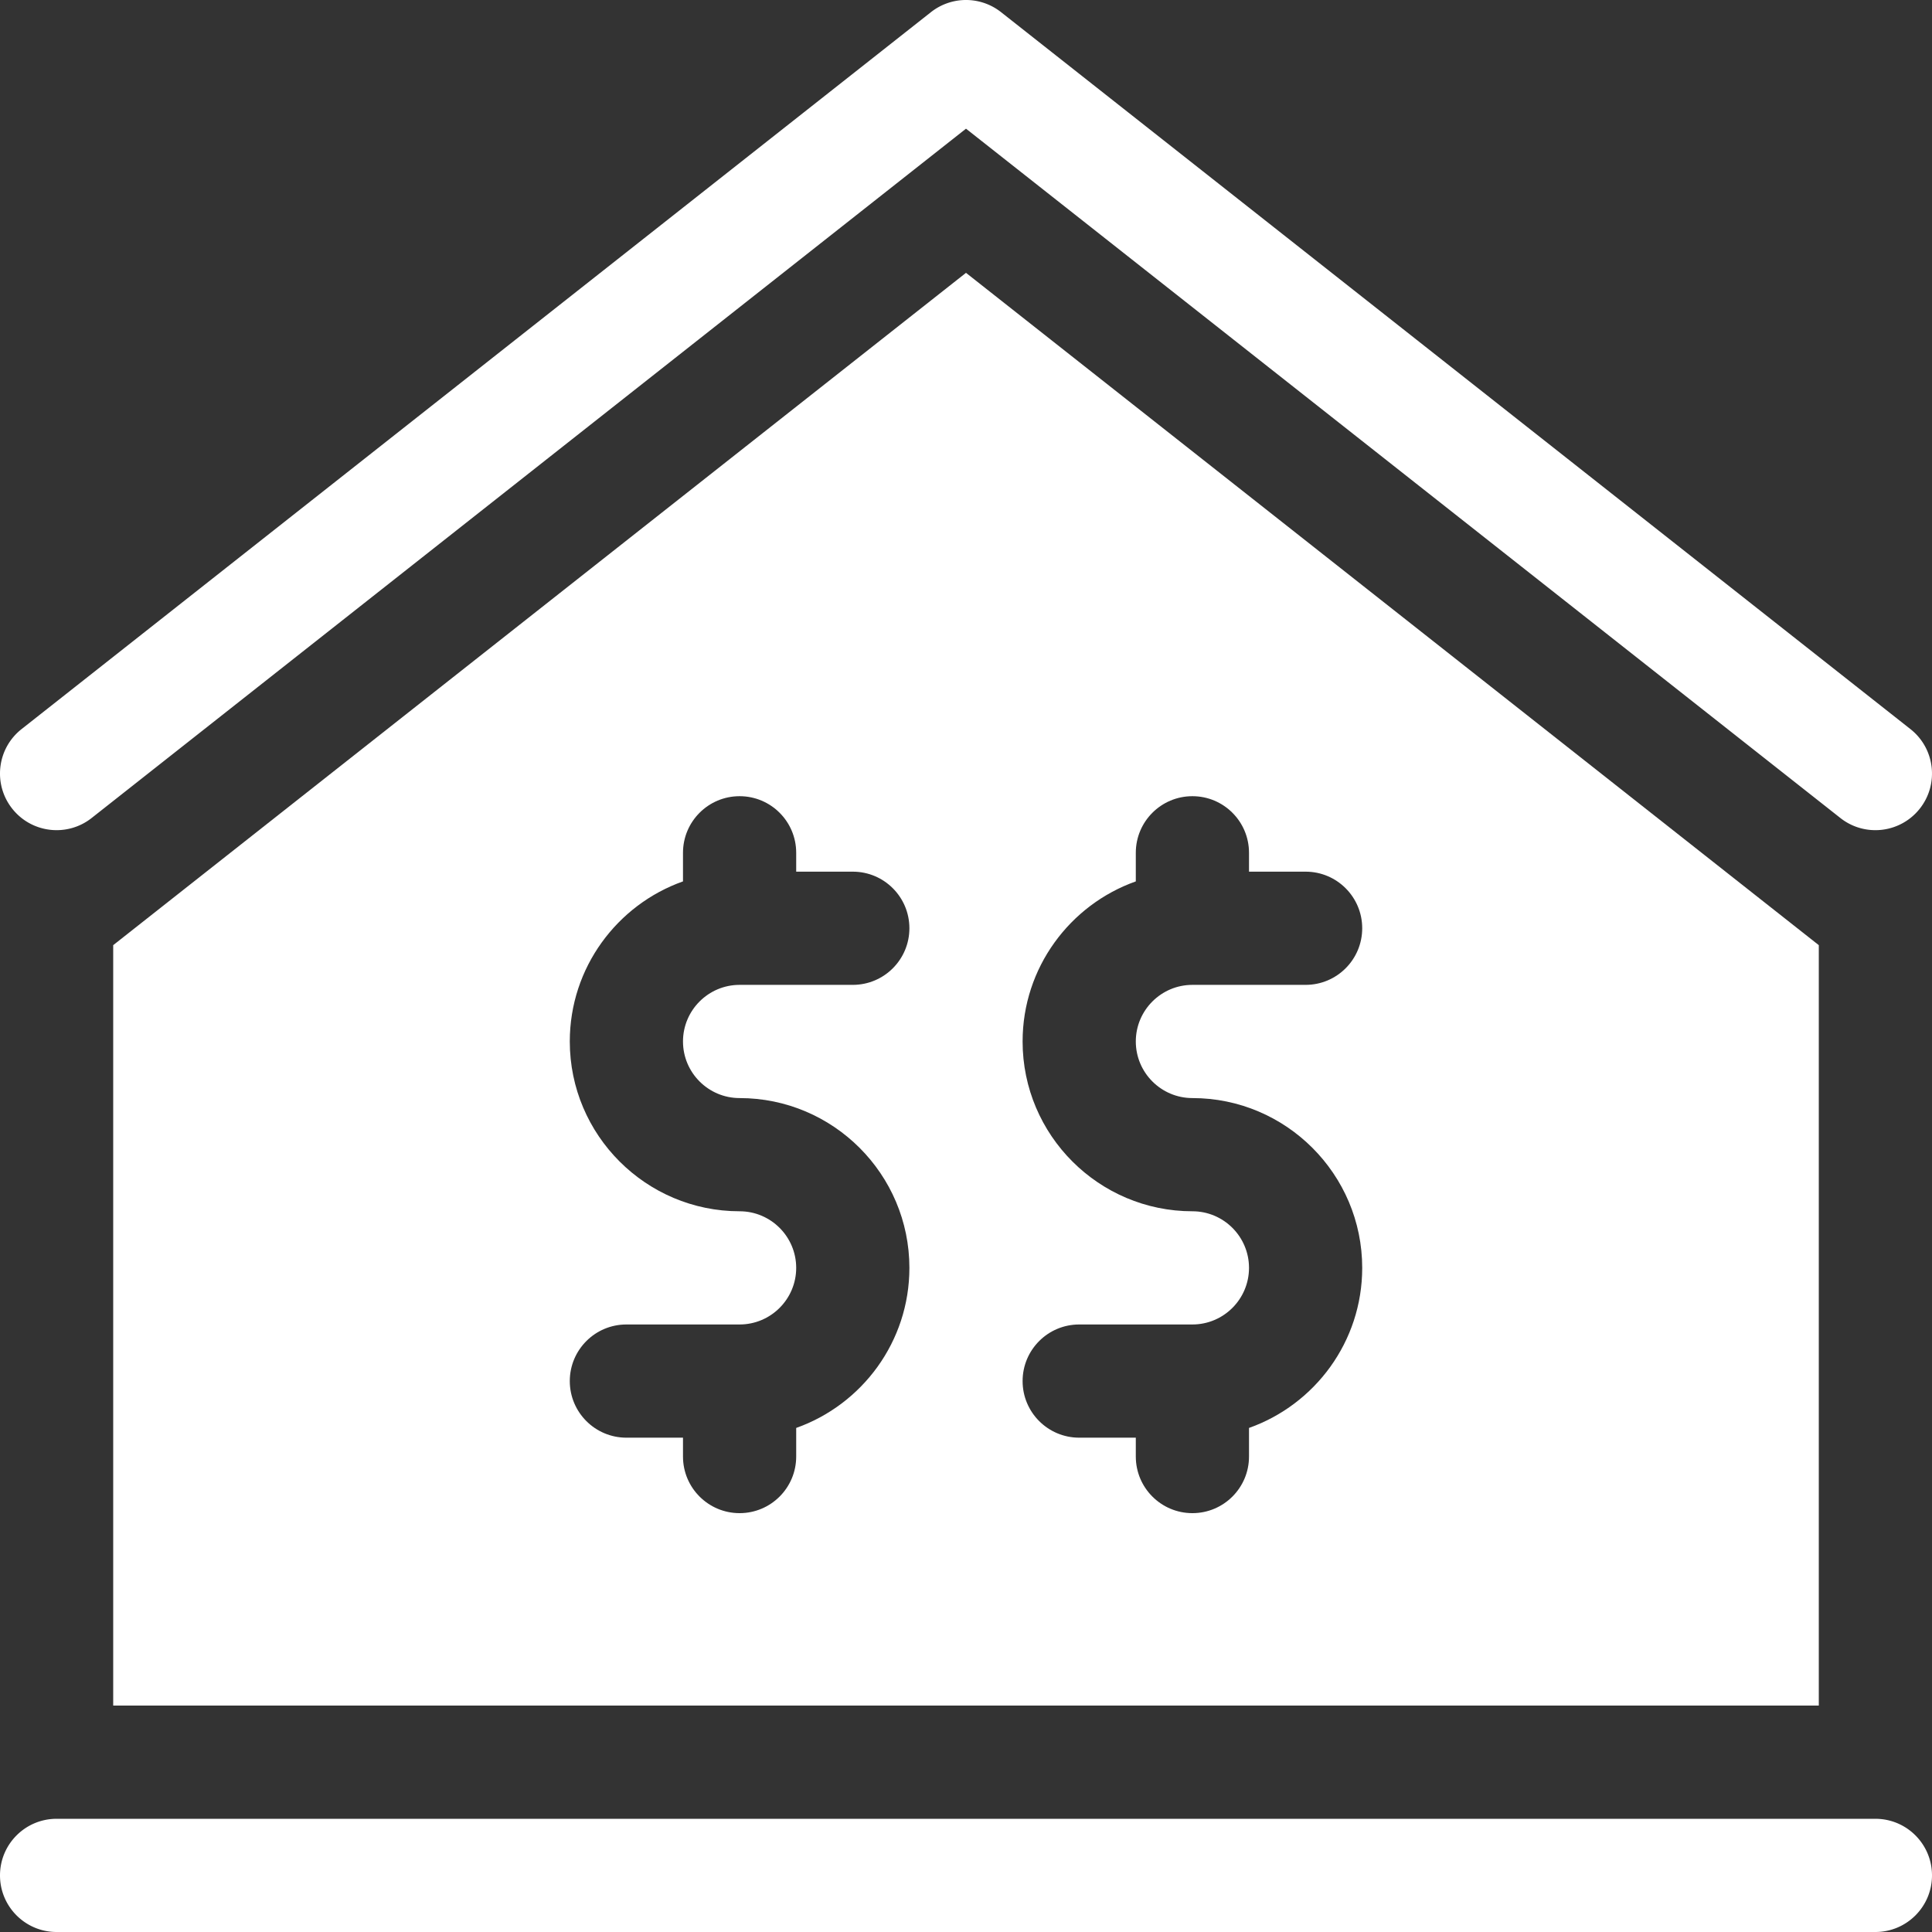 <svg xmlns="http://www.w3.org/2000/svg" version="1.1" xmlns:xlink="http://www.w3.org/1999/xlink" width="512" height="512" x="0" y="0" viewBox="0 0 512 512" style="enable-background:new 0 0 512 512" xml:space="preserve"><rect x="0" y="0" width="512" height="512" fill="#333333" stroke="none"/><g><path d="M496.988 220c-3.25 0-6.523-1.05-9.273-3.223L256 34.102 24.29 216.777c-6.509 5.133-15.942 4.016-21.067-2.492-5.13-6.504-4.016-15.937 2.492-21.066l241-190a14.998 14.998 0 0 1 18.57 0l241 190c6.508 5.129 7.621 14.562 2.492 21.066A14.97 14.97 0 0 1 496.988 220zM497 512H15c-8.281 0-15-6.719-15-15 0-8.285 6.719-15 15-15h482c8.285 0 15 6.715 15 15 0 8.281-6.715 15-15 15zm0 0" fill="#ffffff" opacity="1" data-original="#000000"></path><path d="M469.137 240.336 256 72.305 149.43 156.32 30 250.477V452h452V250.477zM196 291c24.813 0 45 20.188 45 45 0 19.555-12.54 36.227-30 42.418V386c0 8.281-6.715 15-15 15-8.281 0-15-6.719-15-15v-5h-15c-8.281 0-15-6.719-15-15 0-8.285 6.719-15 15-15h30c8.273 0 15-6.73 15-15 0-8.273-6.727-15-15-15-24.813 0-45-20.188-45-45 0-19.555 12.543-36.23 30-42.422V226c0-8.285 6.719-15 15-15 8.285 0 15 6.715 15 15v5h15c8.285 0 15 6.715 15 15 0 8.281-6.715 15-15 15h-30c-8.27 0-15 6.727-15 15 0 8.27 6.73 15 15 15zm120 0c24.813 0 45 20.188 45 45 0 19.555-12.54 36.227-30 42.418V386c0 8.281-6.715 15-15 15s-15-6.719-15-15v-5h-15c-8.285 0-15-6.719-15-15 0-8.285 6.715-15 15-15h30c8.273 0 15-6.73 15-15 0-8.273-6.727-15-15-15-24.813 0-45-20.188-45-45 0-19.555 12.543-36.23 30-42.422V226c0-8.285 6.715-15 15-15s15 6.715 15 15v5h15c8.285 0 15 6.715 15 15 0 8.281-6.715 15-15 15h-30c-8.27 0-15 6.727-15 15 0 8.27 6.73 15 15 15zm0 0" fill="#ffffff" opacity="1" data-original="#000000"></path></g></svg>